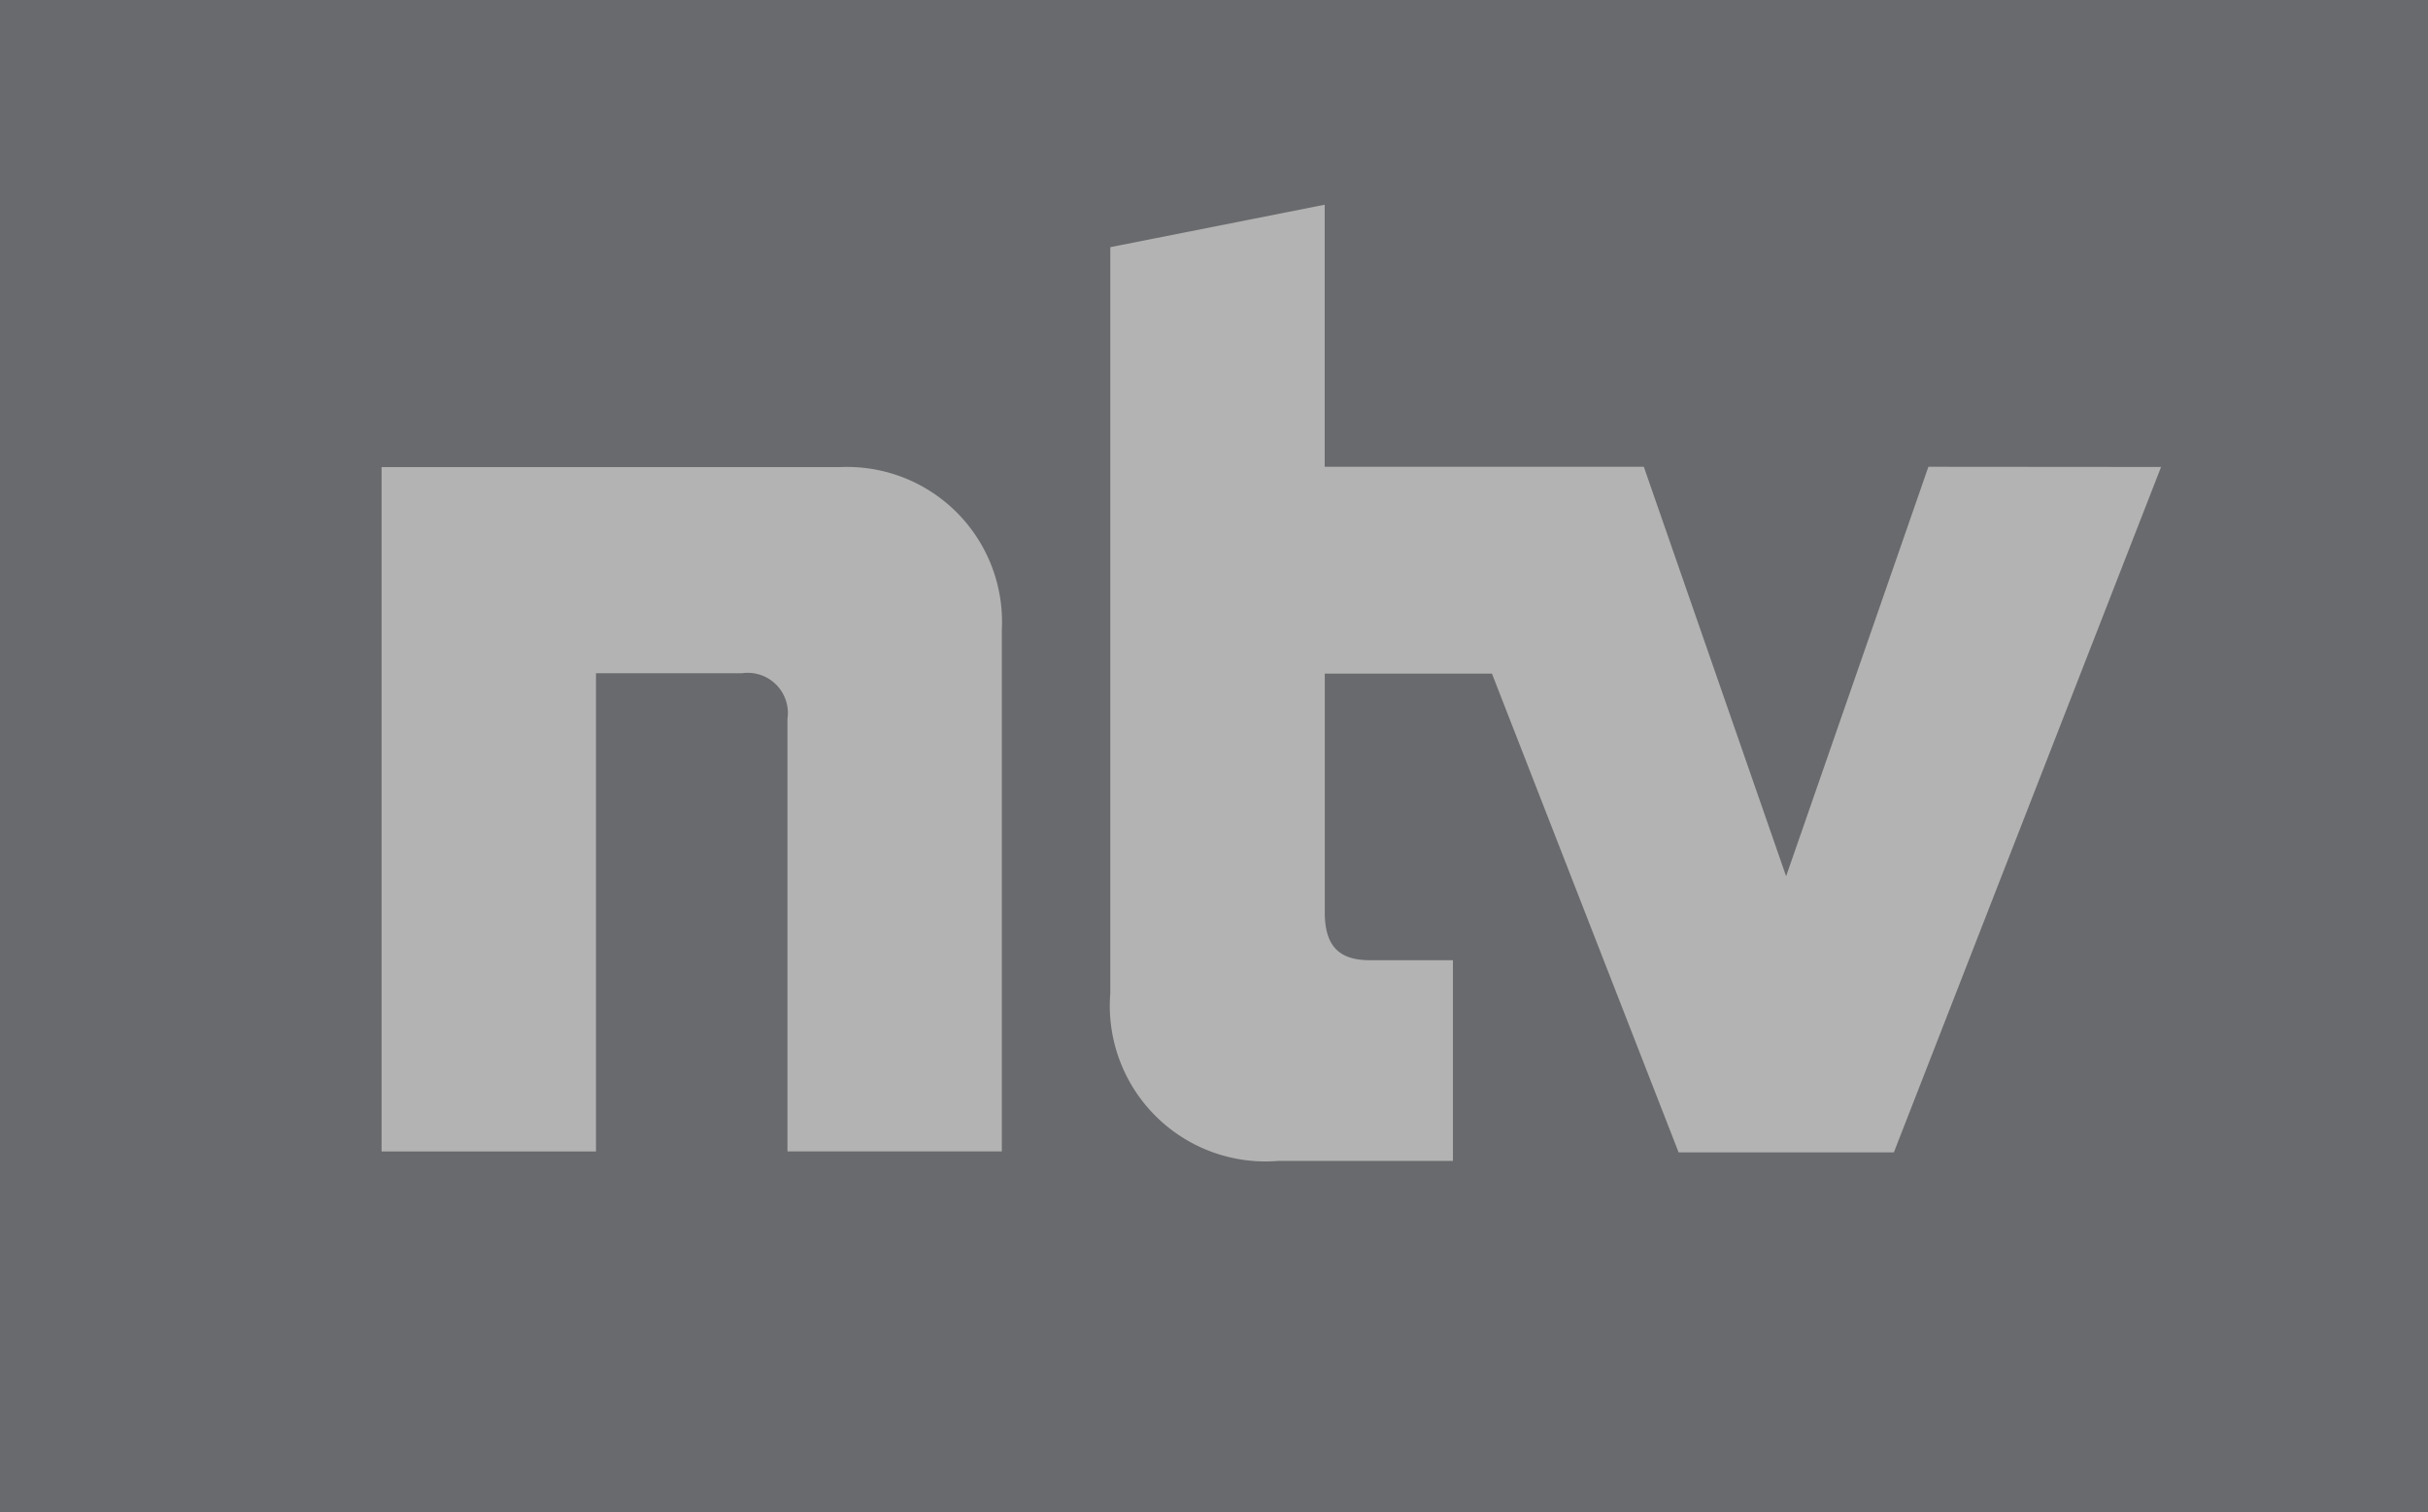 <svg xmlns="http://www.w3.org/2000/svg" width="64.845" height="40.388" viewBox="0 0 64.845 40.388">
  <rect x="0" y="0" width="64.845" height="40.388" fill="#808080" stroke="none"/>
  <g id="ntv" transform="translate(0.001)" opacity="0.4">
    <path id="TRAEGER_x5F_ROT" d="M0,0H64.845V40.388H0Z" transform="translate(-0.001)" fill="#45494f" fill-rule="evenodd"/>
    <g id="ntv_1_" transform="translate(10.19 5.463)">
      <g id="g3683" transform="translate(0 0)">
        <path id="path3681" d="M498.229,232.614H486v18.278h5.726V238.119h3.9a1.073,1.073,0,0,1,1.214,1.218v11.554h5.725v-13.93A4.139,4.139,0,0,0,498.229,232.614Zm29.082-.009-3.8,10.936-3.8-10.936h-8.523v-7l-5.726,1.134v19.927a4.159,4.159,0,0,0,4.489,4.479h4.662v-5.36h-2.2c-.736,0-1.223-.272-1.223-1.274v-6.381h4.465l4.985,12.786h5.749l7.136-18.306Z" transform="translate(-486 -225.6)" fill="#fff"/>
      </g>
    </g>
  </g>
</svg>
